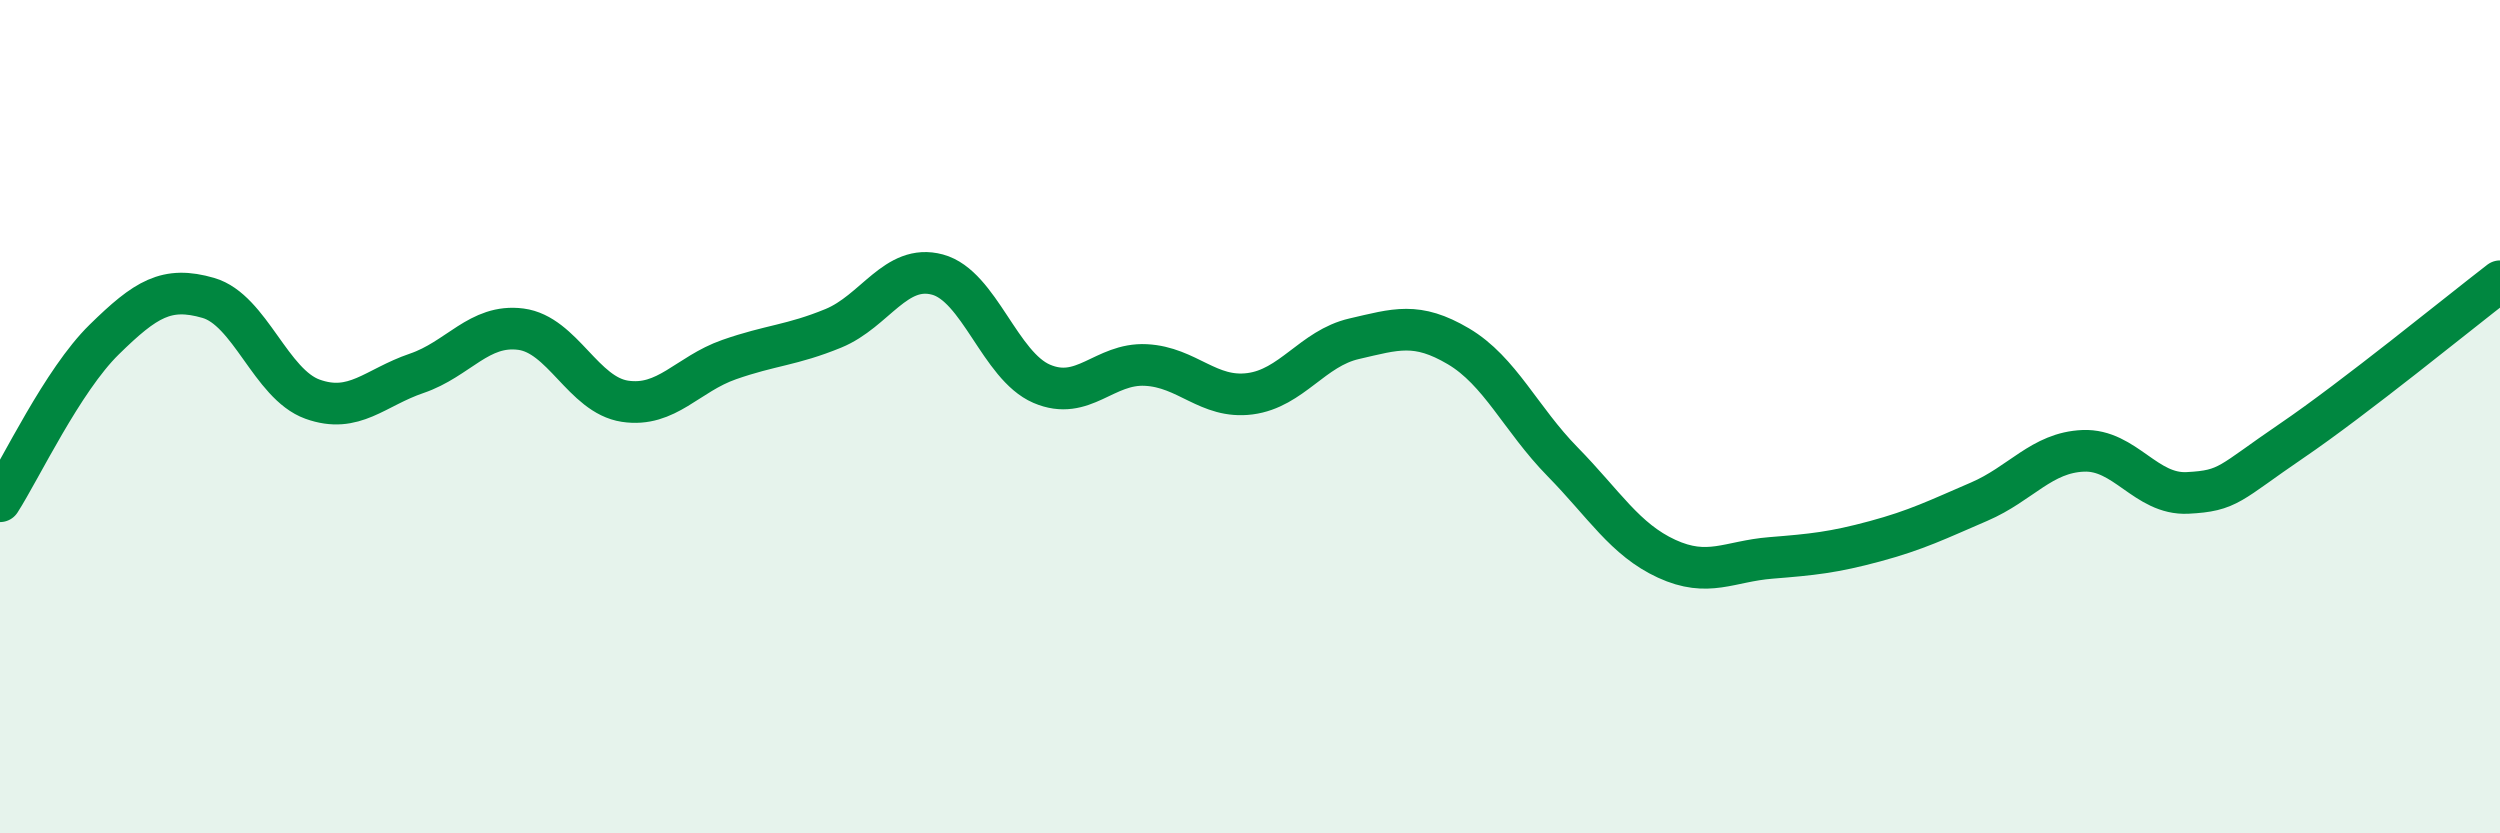 
    <svg width="60" height="20" viewBox="0 0 60 20" xmlns="http://www.w3.org/2000/svg">
      <path
        d="M 0,12.03 C 0.5,11.25 1.5,9.13 2.5,8.15 C 3.5,7.17 4,6.86 5,7.15 C 6,7.44 6.5,9.22 7.5,9.58 C 8.5,9.94 9,9.3 10,8.96 C 11,8.62 11.5,7.77 12.5,7.9 C 13.5,8.03 14,9.48 15,9.63 C 16,9.78 16.5,8.98 17.5,8.63 C 18.5,8.28 19,8.29 20,7.88 C 21,7.47 21.5,6.32 22.5,6.59 C 23.5,6.86 24,8.78 25,9.21 C 26,9.64 26.5,8.71 27.5,8.76 C 28.5,8.81 29,9.58 30,9.45 C 31,9.32 31.5,8.36 32.5,8.13 C 33.5,7.9 34,7.72 35,8.31 C 36,8.9 36.5,10.06 37.5,11.08 C 38.5,12.1 39,12.95 40,13.41 C 41,13.87 41.5,13.47 42.5,13.39 C 43.5,13.31 44,13.26 45,12.99 C 46,12.72 46.5,12.47 47.5,12.04 C 48.5,11.61 49,10.86 50,10.82 C 51,10.78 51.5,11.88 52.5,11.83 C 53.5,11.78 53.5,11.6 55,10.58 C 56.5,9.56 59,7.52 60,6.75L60 20L0 20Z"
        fill="#008740"
        opacity="0.1"
        stroke-linecap="round"
        stroke-linejoin="round"
      />
      <path
        d="M 0,12.03 C 0.5,11.25 1.5,9.13 2.5,8.15 C 3.5,7.17 4,6.86 5,7.15 C 6,7.44 6.5,9.22 7.5,9.58 C 8.5,9.94 9,9.3 10,8.96 C 11,8.62 11.5,7.77 12.5,7.9 C 13.5,8.03 14,9.48 15,9.63 C 16,9.78 16.5,8.98 17.5,8.63 C 18.5,8.28 19,8.29 20,7.88 C 21,7.47 21.5,6.32 22.5,6.59 C 23.5,6.86 24,8.78 25,9.21 C 26,9.64 26.5,8.71 27.5,8.76 C 28.5,8.81 29,9.58 30,9.45 C 31,9.32 31.5,8.36 32.5,8.13 C 33.5,7.9 34,7.72 35,8.31 C 36,8.9 36.5,10.06 37.5,11.08 C 38.5,12.1 39,12.95 40,13.41 C 41,13.87 41.5,13.47 42.5,13.39 C 43.5,13.31 44,13.26 45,12.99 C 46,12.72 46.5,12.47 47.5,12.04 C 48.5,11.61 49,10.86 50,10.82 C 51,10.78 51.5,11.88 52.5,11.83 C 53.5,11.78 53.5,11.6 55,10.58 C 56.5,9.56 59,7.52 60,6.75"
        stroke="#008740"
        stroke-width="1"
        fill="none"
        stroke-linecap="round"
        stroke-linejoin="round"
      />
    </svg>
  